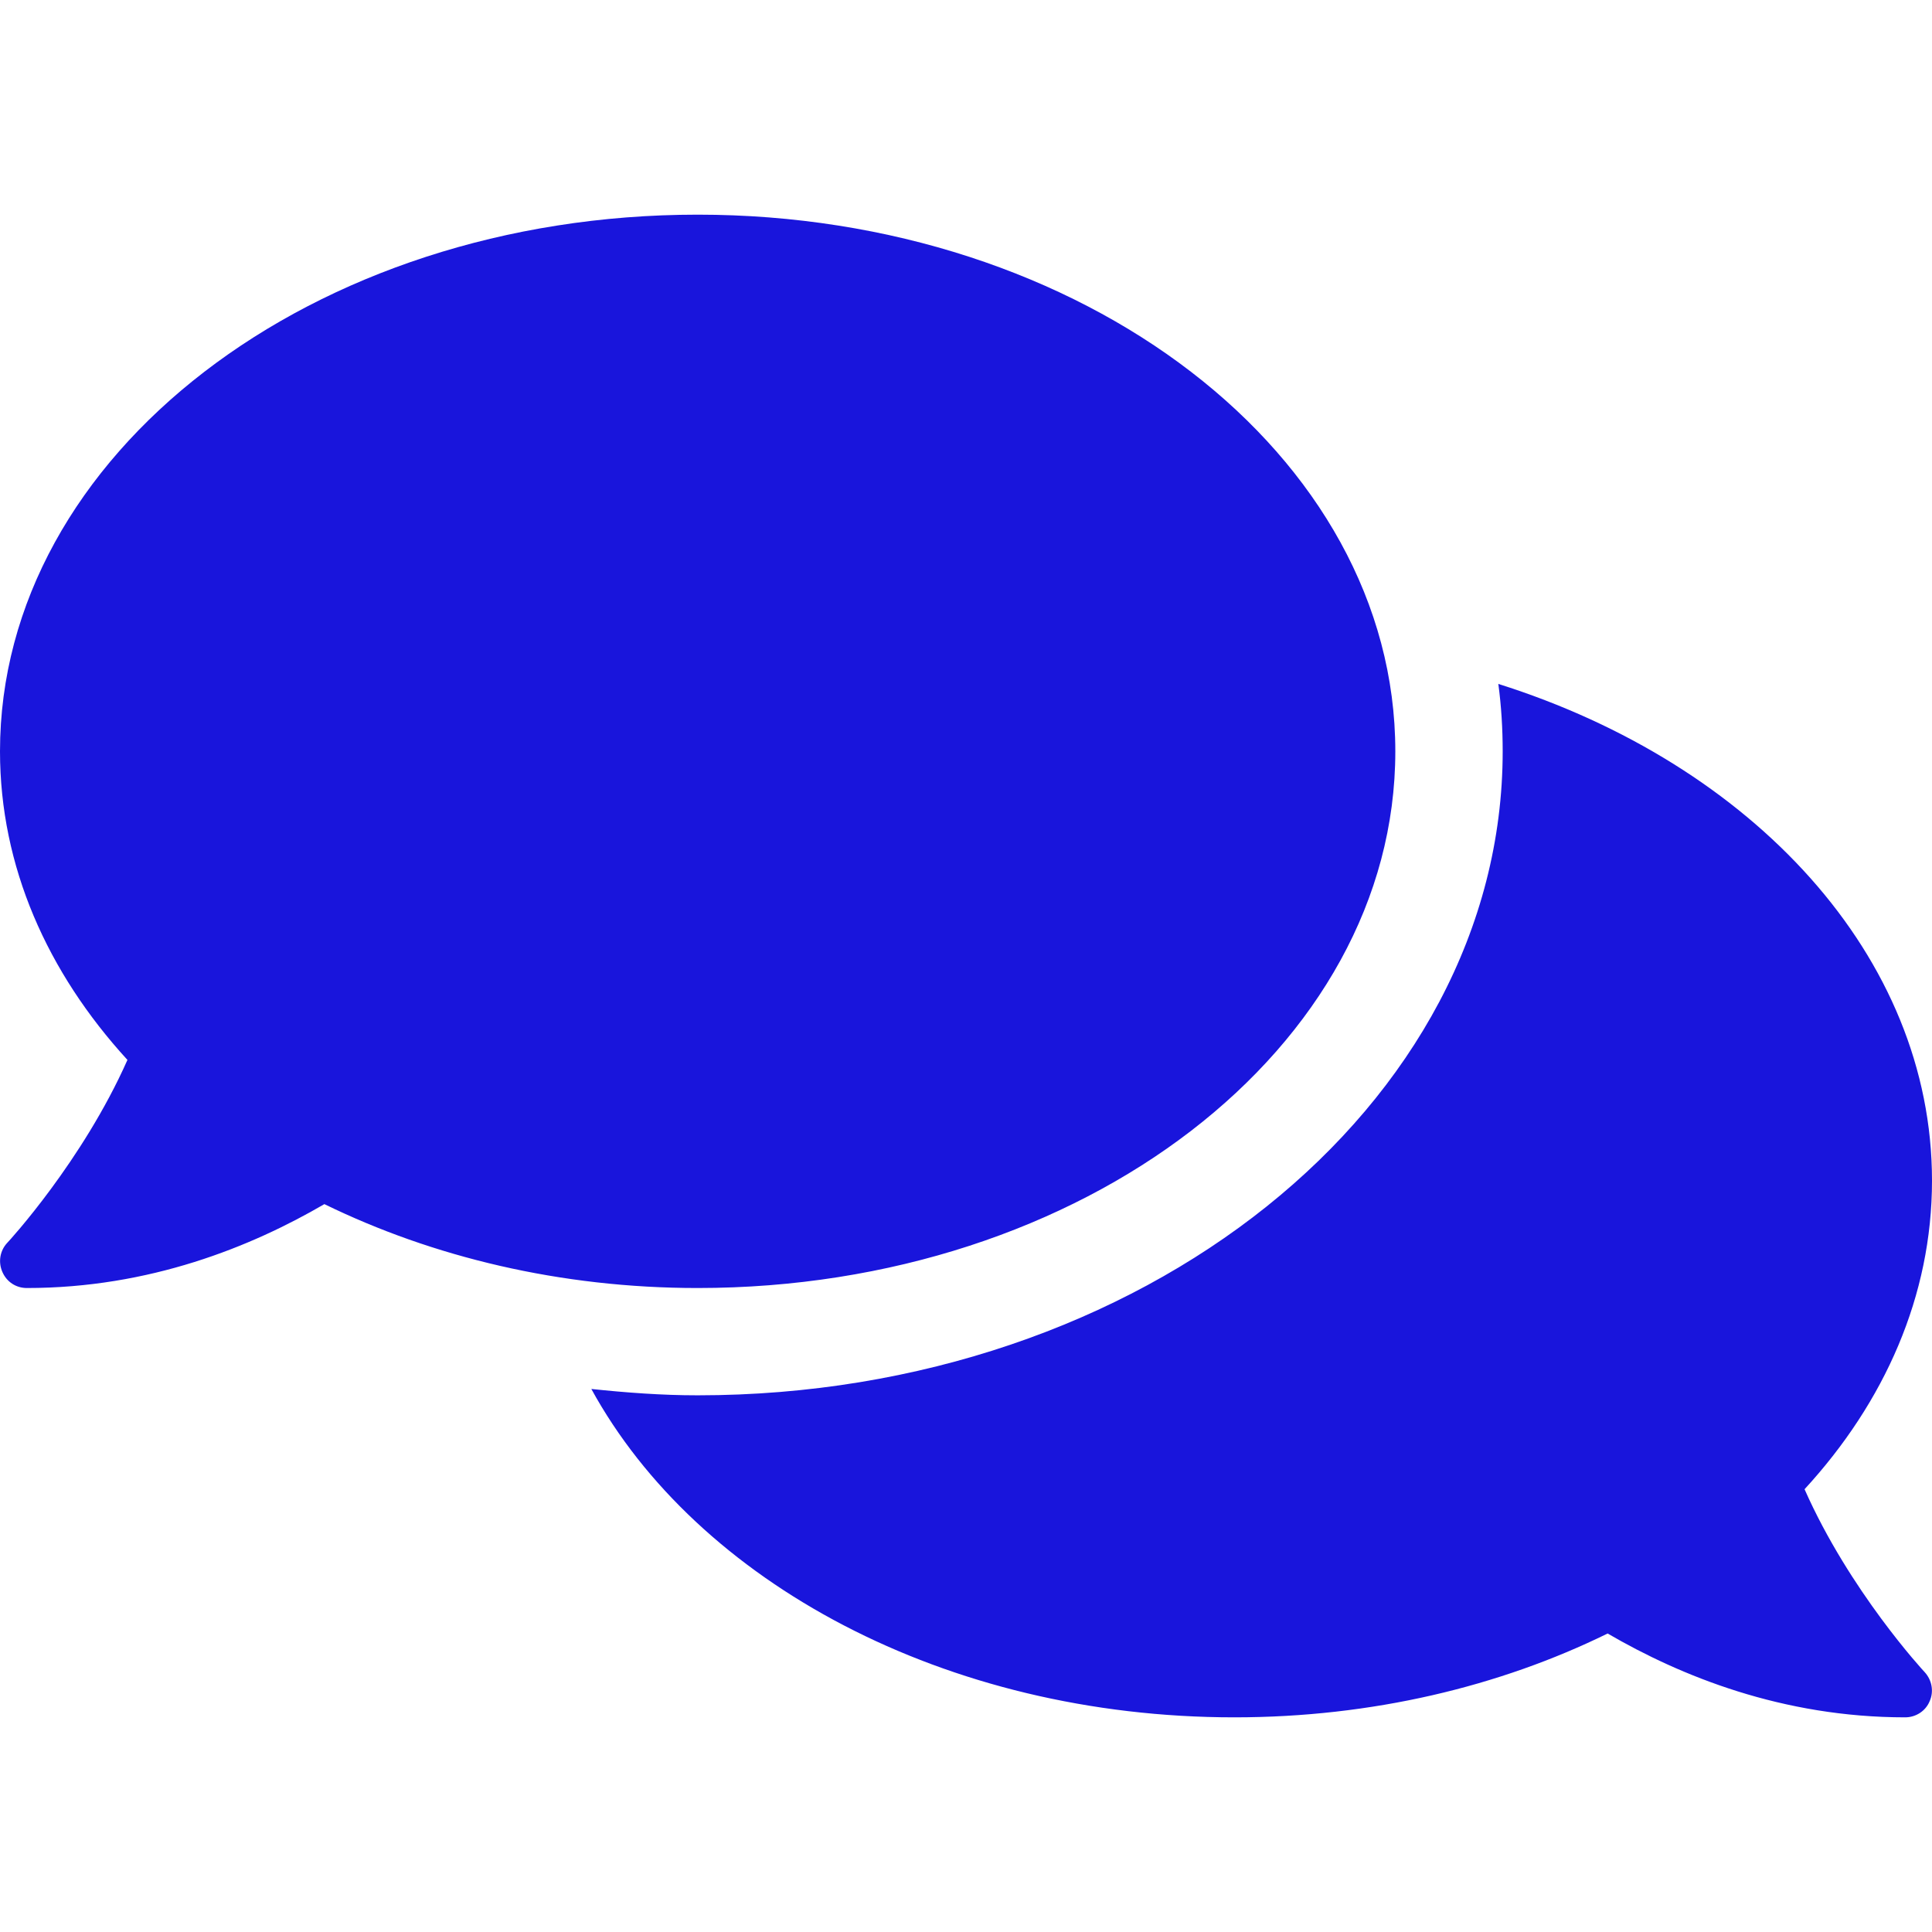 <?xml version="1.0" encoding="UTF-8"?>
<svg xmlns="http://www.w3.org/2000/svg" width="28" height="28" viewBox="0 0 28 28" fill="none">
  <g clip-path="url(#clip0_172_74)">
    <path d="M20.222 10.889C20.222 6.592 15.697 3.111 10.111 3.111C4.526 3.111 0 6.592 0 10.889C0 12.556 0.685 14.092 1.847 15.361C1.196 16.829 0.122 17.996 0.107 18.01C0 18.122 -0.029 18.288 0.034 18.433C0.097 18.579 0.233 18.667 0.389 18.667C2.168 18.667 3.641 18.069 4.701 17.451C6.266 18.215 8.118 18.667 10.111 18.667C15.697 18.667 20.222 15.186 20.222 10.889ZM26.153 21.583C27.315 20.319 28 18.778 28 17.111C28 13.859 25.399 11.074 21.715 9.912C21.758 10.233 21.778 10.558 21.778 10.889C21.778 16.037 16.542 20.222 10.111 20.222C9.586 20.222 9.076 20.183 8.57 20.13C10.101 22.925 13.699 24.889 17.889 24.889C19.882 24.889 21.734 24.442 23.299 23.674C24.359 24.291 25.832 24.889 27.611 24.889C27.767 24.889 27.908 24.797 27.966 24.655C28.029 24.515 28 24.349 27.893 24.233C27.878 24.218 26.804 23.056 26.153 21.583Z" fill="#1915DC"></path>
  </g>
  <defs>
    <clipPath id="clip0_172_74">
      <rect width="28" height="28" fill="white"></rect>
    </clipPath>
  </defs>
</svg>
